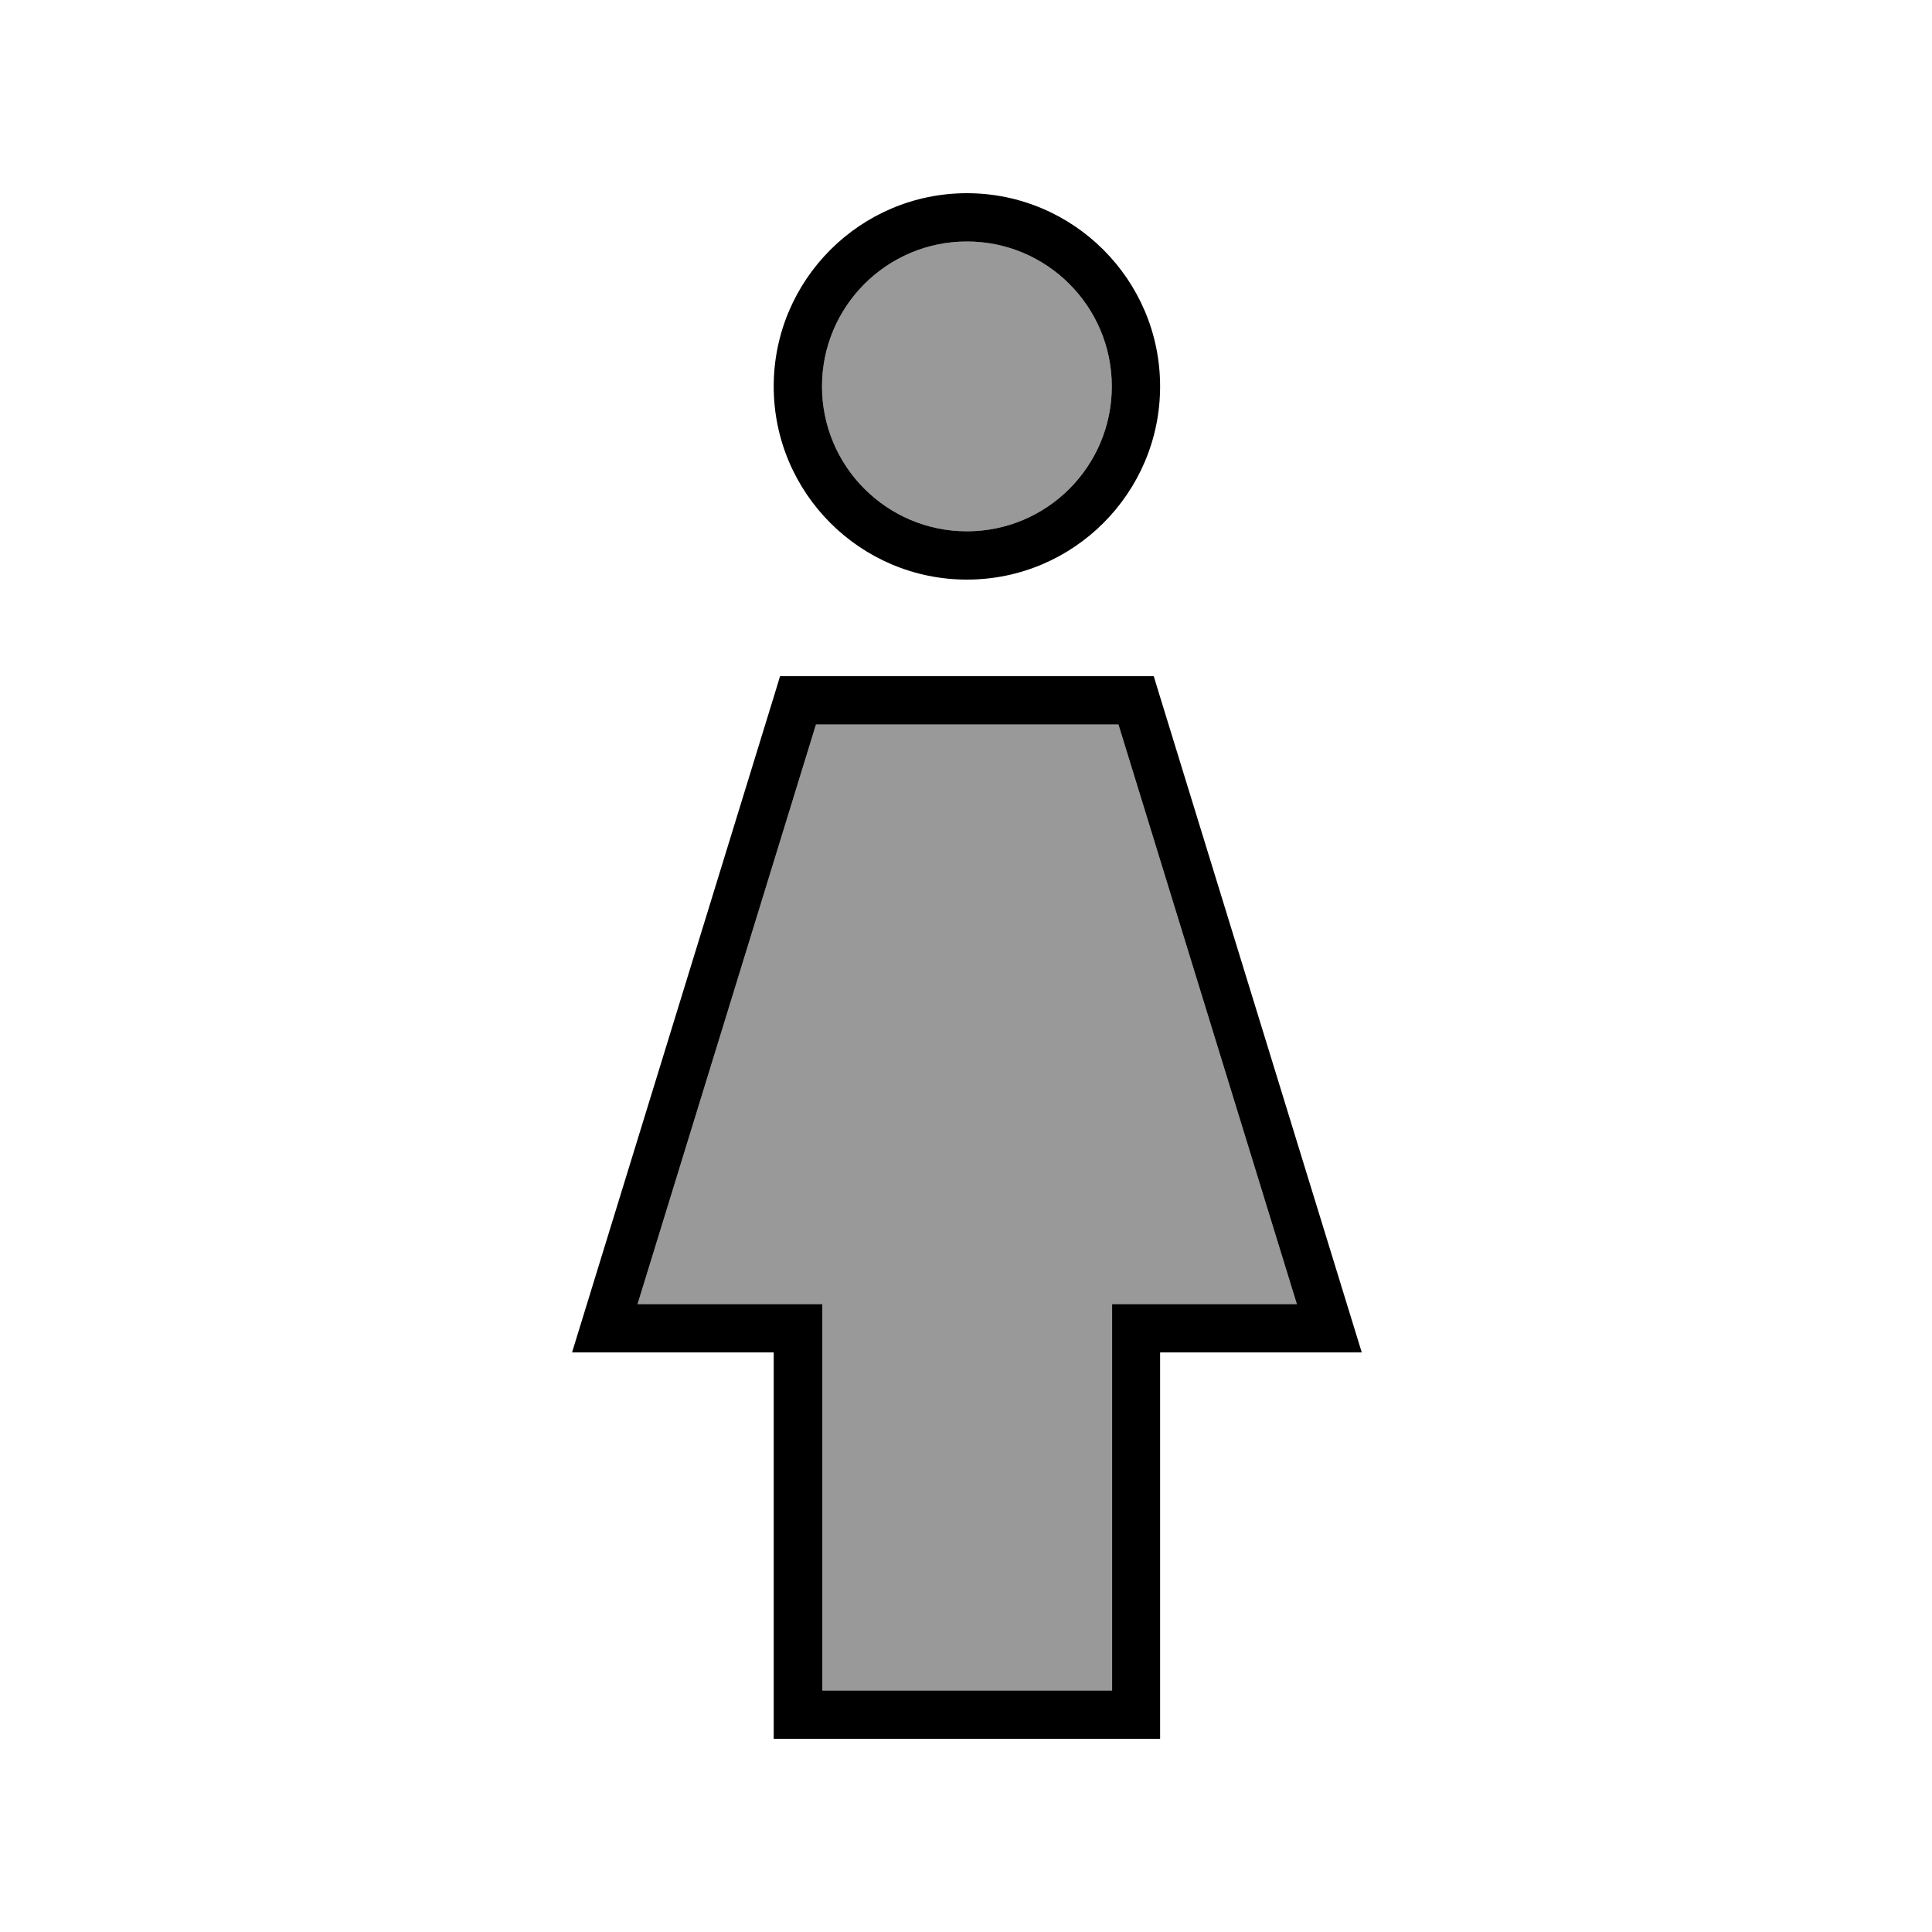 <svg xmlns="http://www.w3.org/2000/svg" viewBox="0 0 640 640"><!--! Font Awesome Pro 7.1.0 by @fontawesome - https://fontawesome.com License - https://fontawesome.com/license (Commercial License) Copyright 2025 Fonticons, Inc. --><path opacity=".4" fill="currentColor" d="M211.2 432L270.3 240L370.5 240L429.6 432L368.4 432L368.4 560L272.4 560L272.4 432L211.2 432zM368.3 128C368.3 154.5 346.8 176 320.3 176C293.8 176 272.3 154.5 272.3 128C272.3 101.5 293.8 80 320.3 80C346.8 80 368.3 101.5 368.3 128z"/><path fill="currentColor" d="M272.3 128C272.3 101.5 293.8 80 320.3 80C346.8 80 368.3 101.5 368.3 128C368.3 154.5 346.8 176 320.3 176C293.8 176 272.3 154.5 272.3 128zM384.3 128C384.3 92.7 355.6 64 320.3 64C285 64 256.3 92.7 256.3 128C256.3 163.3 285 192 320.3 192C355.6 192 384.3 163.3 384.3 128zM264.3 224L258.4 224L256.7 229.6L192.7 437.6L189.5 448L256.3 448L256.3 576L384.3 576L384.3 448L451.1 448L447.9 437.6L383.9 229.6L382.2 224L264.3 224zM211.2 432L270.3 240L370.5 240L429.6 432L368.4 432L368.4 560L272.4 560L272.4 432L211.2 432z"/></svg>